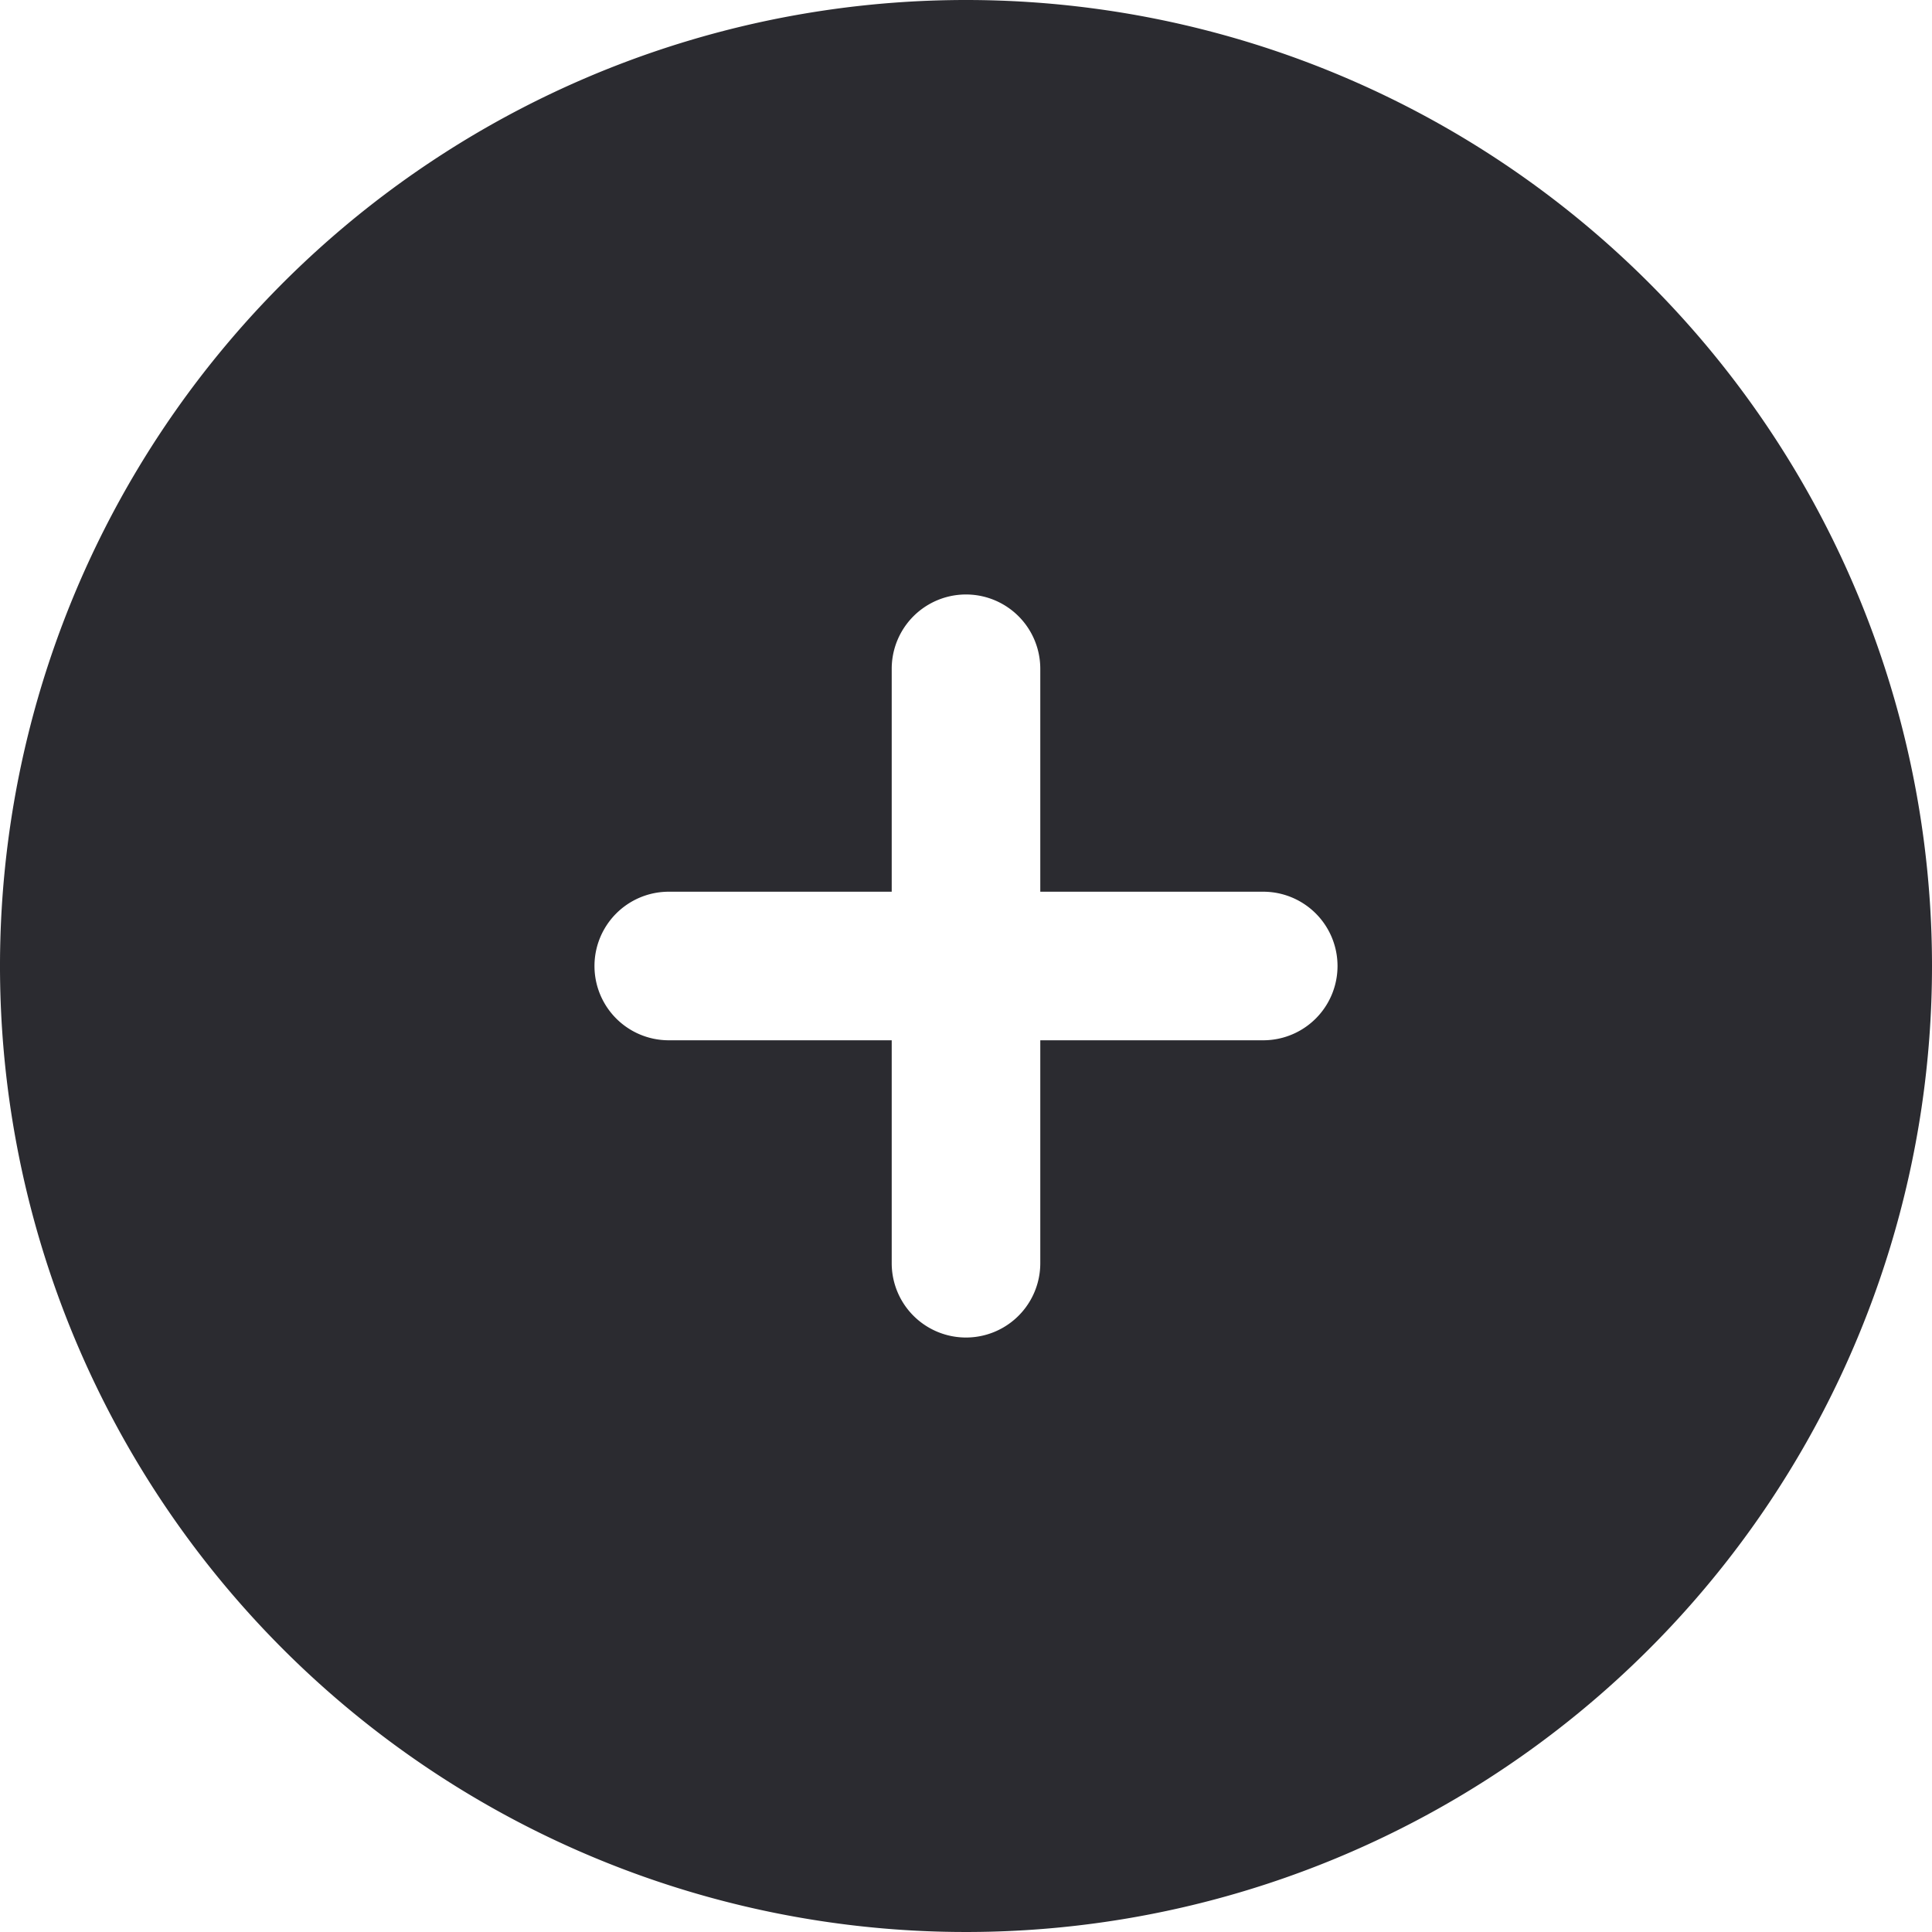 <svg xmlns="http://www.w3.org/2000/svg" width="20" height="20" viewBox="0 0 20 20">
  <path id="Pfad_992" data-name="Pfad 992" d="M12.25,2.25a10,10,0,1,0,10,10A10,10,0,0,0,12.25,2.25Zm.769,6.923a.769.769,0,1,0-1.538,0v2.308H9.173a.769.769,0,1,0,0,1.538h2.308v2.308a.769.769,0,1,0,1.538,0V13.019h2.308a.769.769,0,1,0,0-1.538H13.019Z" transform="translate(-2.25 -2.25)" fill="#2b2b30" fill-rule="evenodd"/>
</svg>
